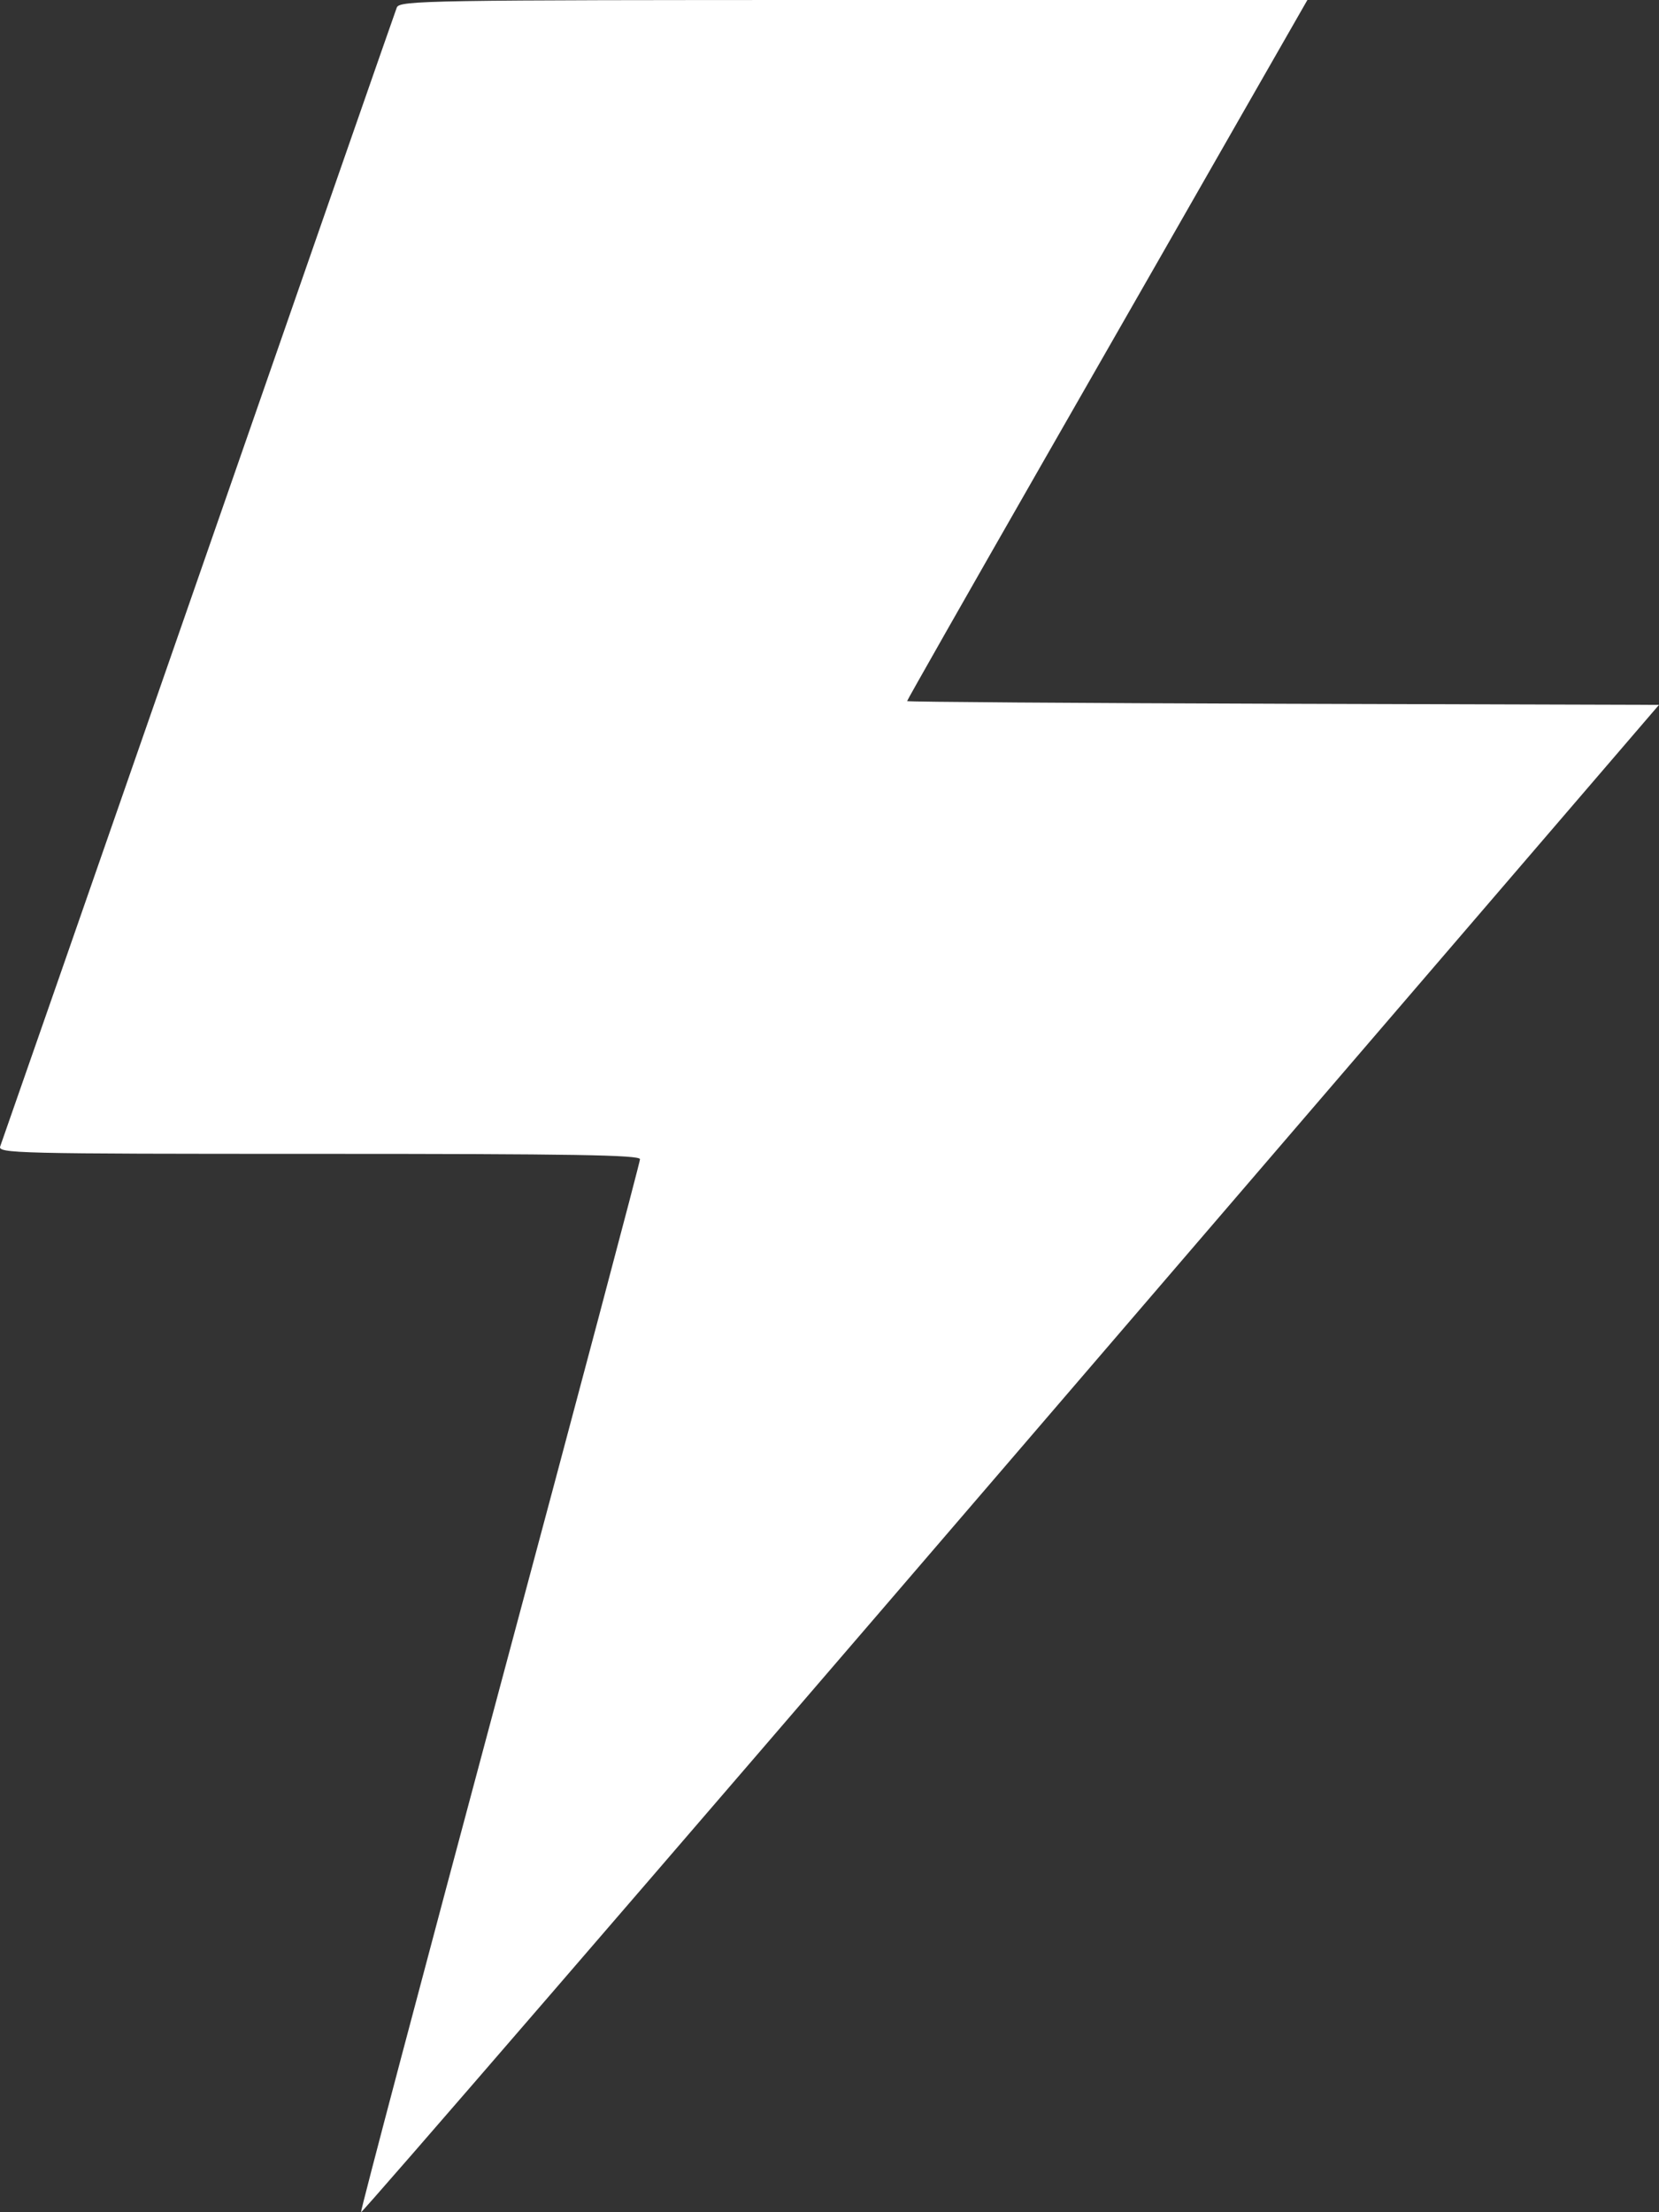 <svg width="18" height="24" viewBox="0 0 18 24" fill="none" xmlns="http://www.w3.org/2000/svg">
<rect x="0" y="0" width="18" height="24" fill="#333333" stroke="none"/>
<path fill-rule="evenodd" clip-rule="evenodd" d="M4.305 0.082C4.287 0.128 3.319 2.907 2.154 6.259C0.988 9.611 0.02 12.39 0.003 12.435C-0.028 12.513 0.156 12.518 3.457 12.518C6.216 12.518 6.944 12.53 6.944 12.576C6.944 12.609 6.26 15.186 5.424 18.303C4.589 21.42 3.91 23.984 3.917 24C3.924 24.016 7.096 20.343 10.965 15.838L18 7.647L13.921 7.635C11.678 7.628 9.842 7.615 9.842 7.606C9.842 7.596 10.501 6.437 11.307 5.029C12.113 3.622 13.09 1.915 13.478 1.235L14.185 0H9.261C4.615 0 4.335 0.005 4.305 0.082Z" fill="white"/>
</svg>
